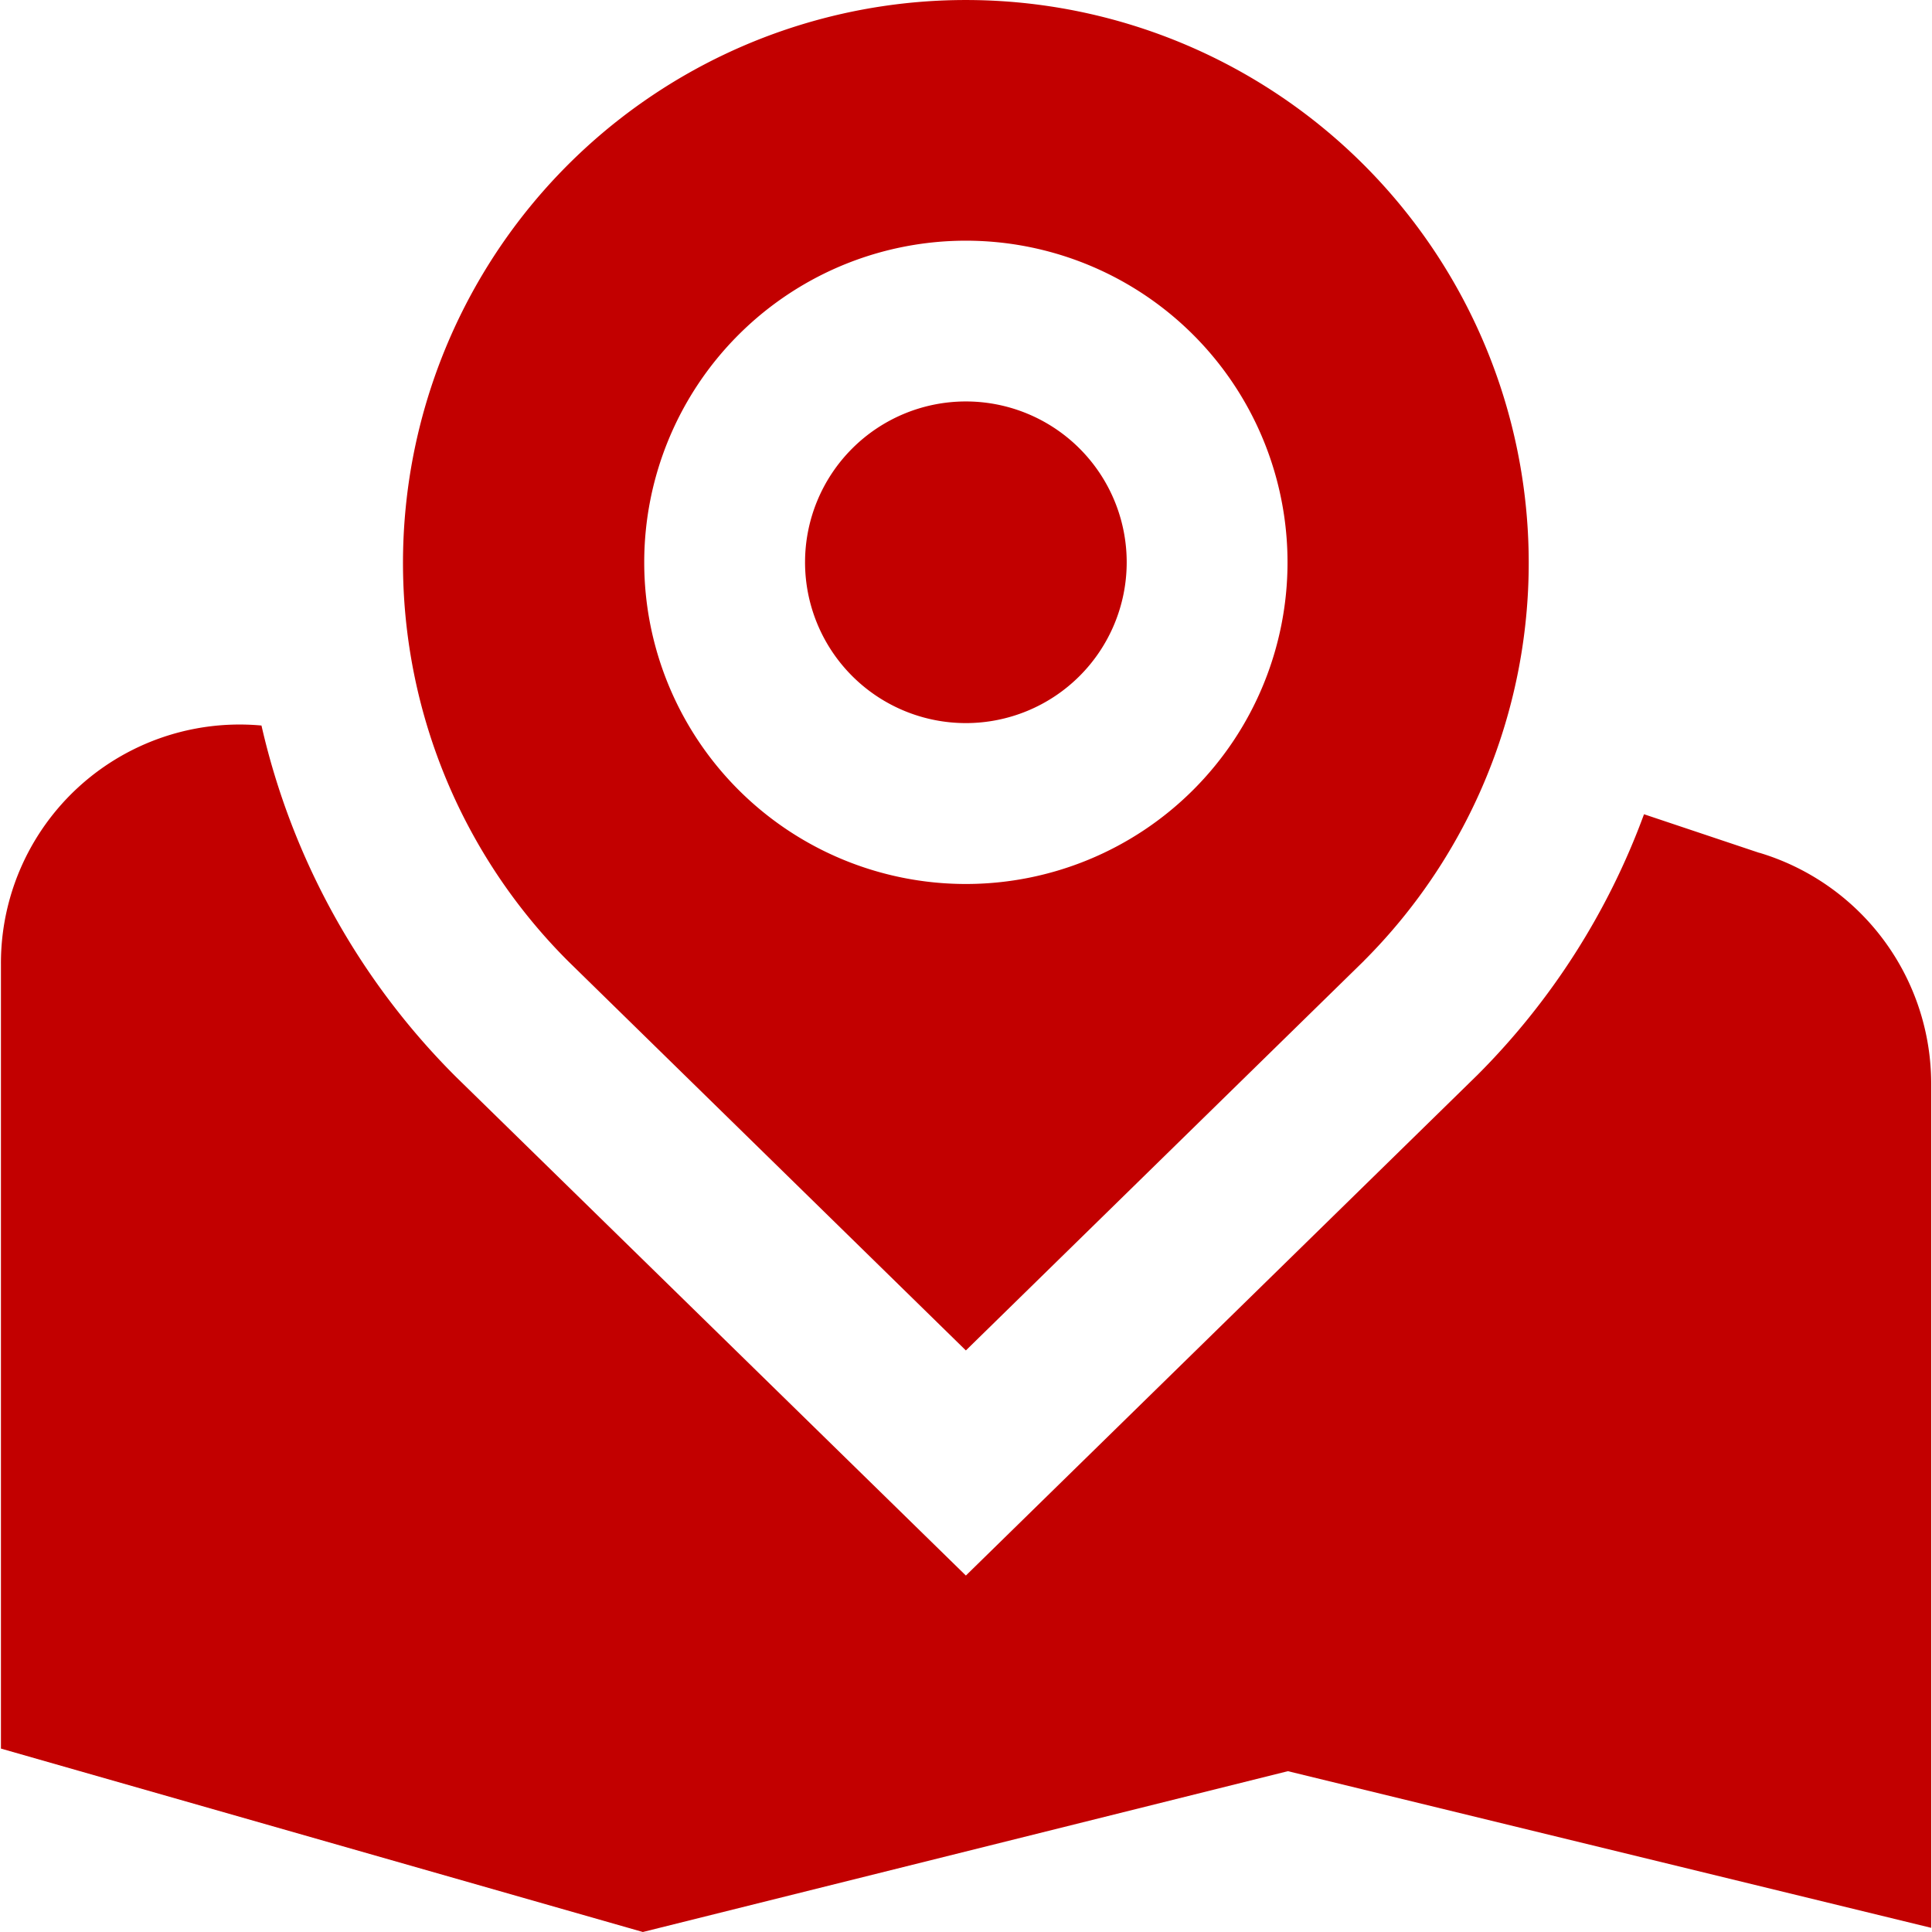 <svg xmlns="http://www.w3.org/2000/svg" xmlns:xlink="http://www.w3.org/1999/xlink" width="62" height="62" viewBox="0 0 62 62">
  <defs>
    <clipPath id="clip-path">
      <rect id="Rectangle_46" data-name="Rectangle 46" width="62" height="62" transform="translate(102 71)" fill="#c20000" stroke="#707070" stroke-width="1"/>
    </clipPath>
  </defs>
  <g id="Mask_Group_1" data-name="Mask Group 1" transform="translate(-102 -71)" clip-path="url(#clip-path)">
    <path id="map-marker" d="M36.127,18.063A5.161,5.161,0,1,1,30.966,12.9,5.161,5.161,0,0,1,36.127,18.063Zm7.612,12.791-12.773,12.5L18.213,30.873a18.063,18.063,0,1,1,25.526-.021ZM41.288,18.063A10.322,10.322,0,1,0,30.966,28.385,10.322,10.322,0,0,0,41.288,18.063Zm15.14,9.323-3.7-1.239a23.09,23.09,0,0,1-5.336,8.358L30.966,50.578l-16.36-16A23.2,23.2,0,0,1,8.361,23.3,7.659,7.659,0,0,0,0,30.966V56.131l20.6,5.886,20.7-5.161,20.644,5.027V34.793a7.741,7.741,0,0,0-5.512-7.409Z" transform="translate(102.03 70.983)" fill="#c20000"/>
  </g>
</svg>
